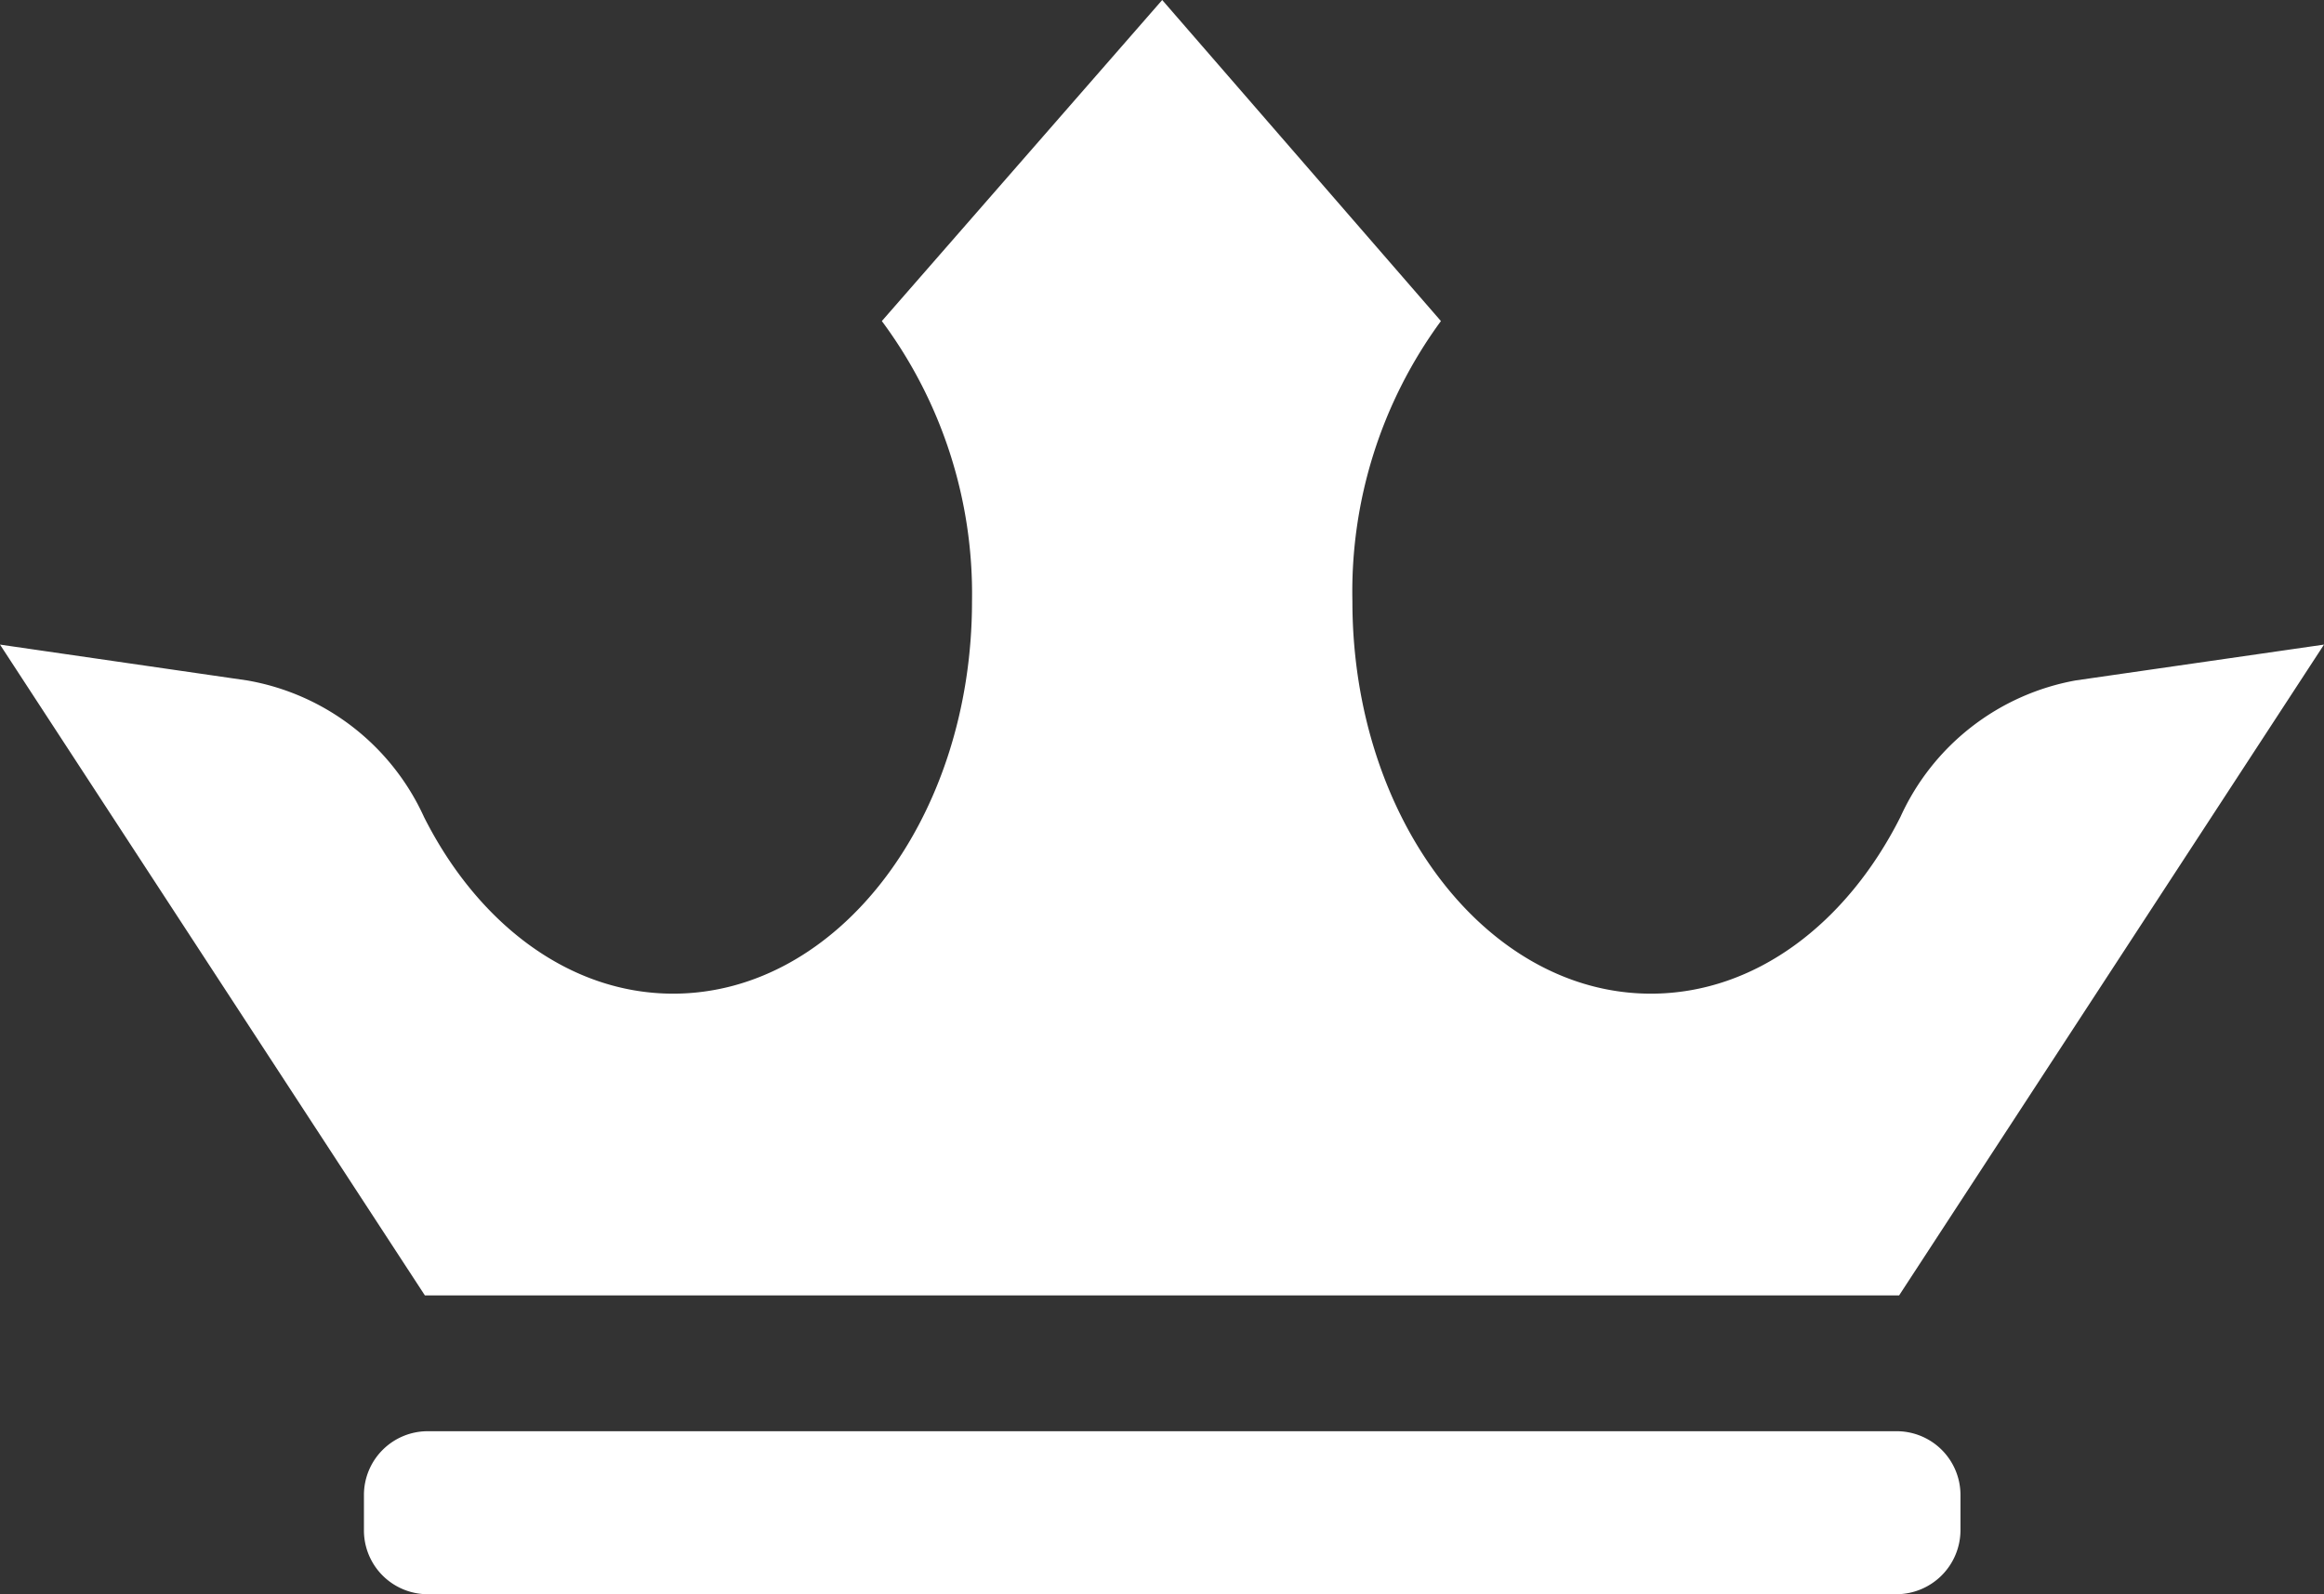 <svg xmlns="http://www.w3.org/2000/svg" viewBox="0 0 56.45 38.73"><rect x="0" y="0" width="56.45" height="38.73" fill="#333333" stroke="none"/><defs><style>.cls-1{fill:#fff;}</style></defs><g id="Layer_2" data-name="Layer 2"><g id="Layer_1-2" data-name="Layer 1"><path class="cls-1" d="M50.42,16.53a5.81,5.81,0,0,0-4.26,3.32c-1.3,2.58-3.52,4.29-6.06,4.29-4,0-7.25-4.27-7.25-9.53A11.11,11.11,0,0,1,35,7.8L28.23,0,21.42,7.8a11.11,11.11,0,0,1,2.19,6.81c0,5.26-3.25,9.53-7.26,9.53-2.53,0-4.75-1.71-6.05-4.29A5.81,5.81,0,0,0,6,16.53l-6-.87L10.32,31.47H46.13L56.45,15.66Z"/><path class="cls-1" d="M46.06,38.73H10.39a1.55,1.55,0,0,1-1.55-1.56v-.85a1.55,1.55,0,0,1,1.55-1.55H46.06a1.55,1.55,0,0,1,1.56,1.55v.85a1.56,1.56,0,0,1-1.56,1.56"/></g></g></svg>